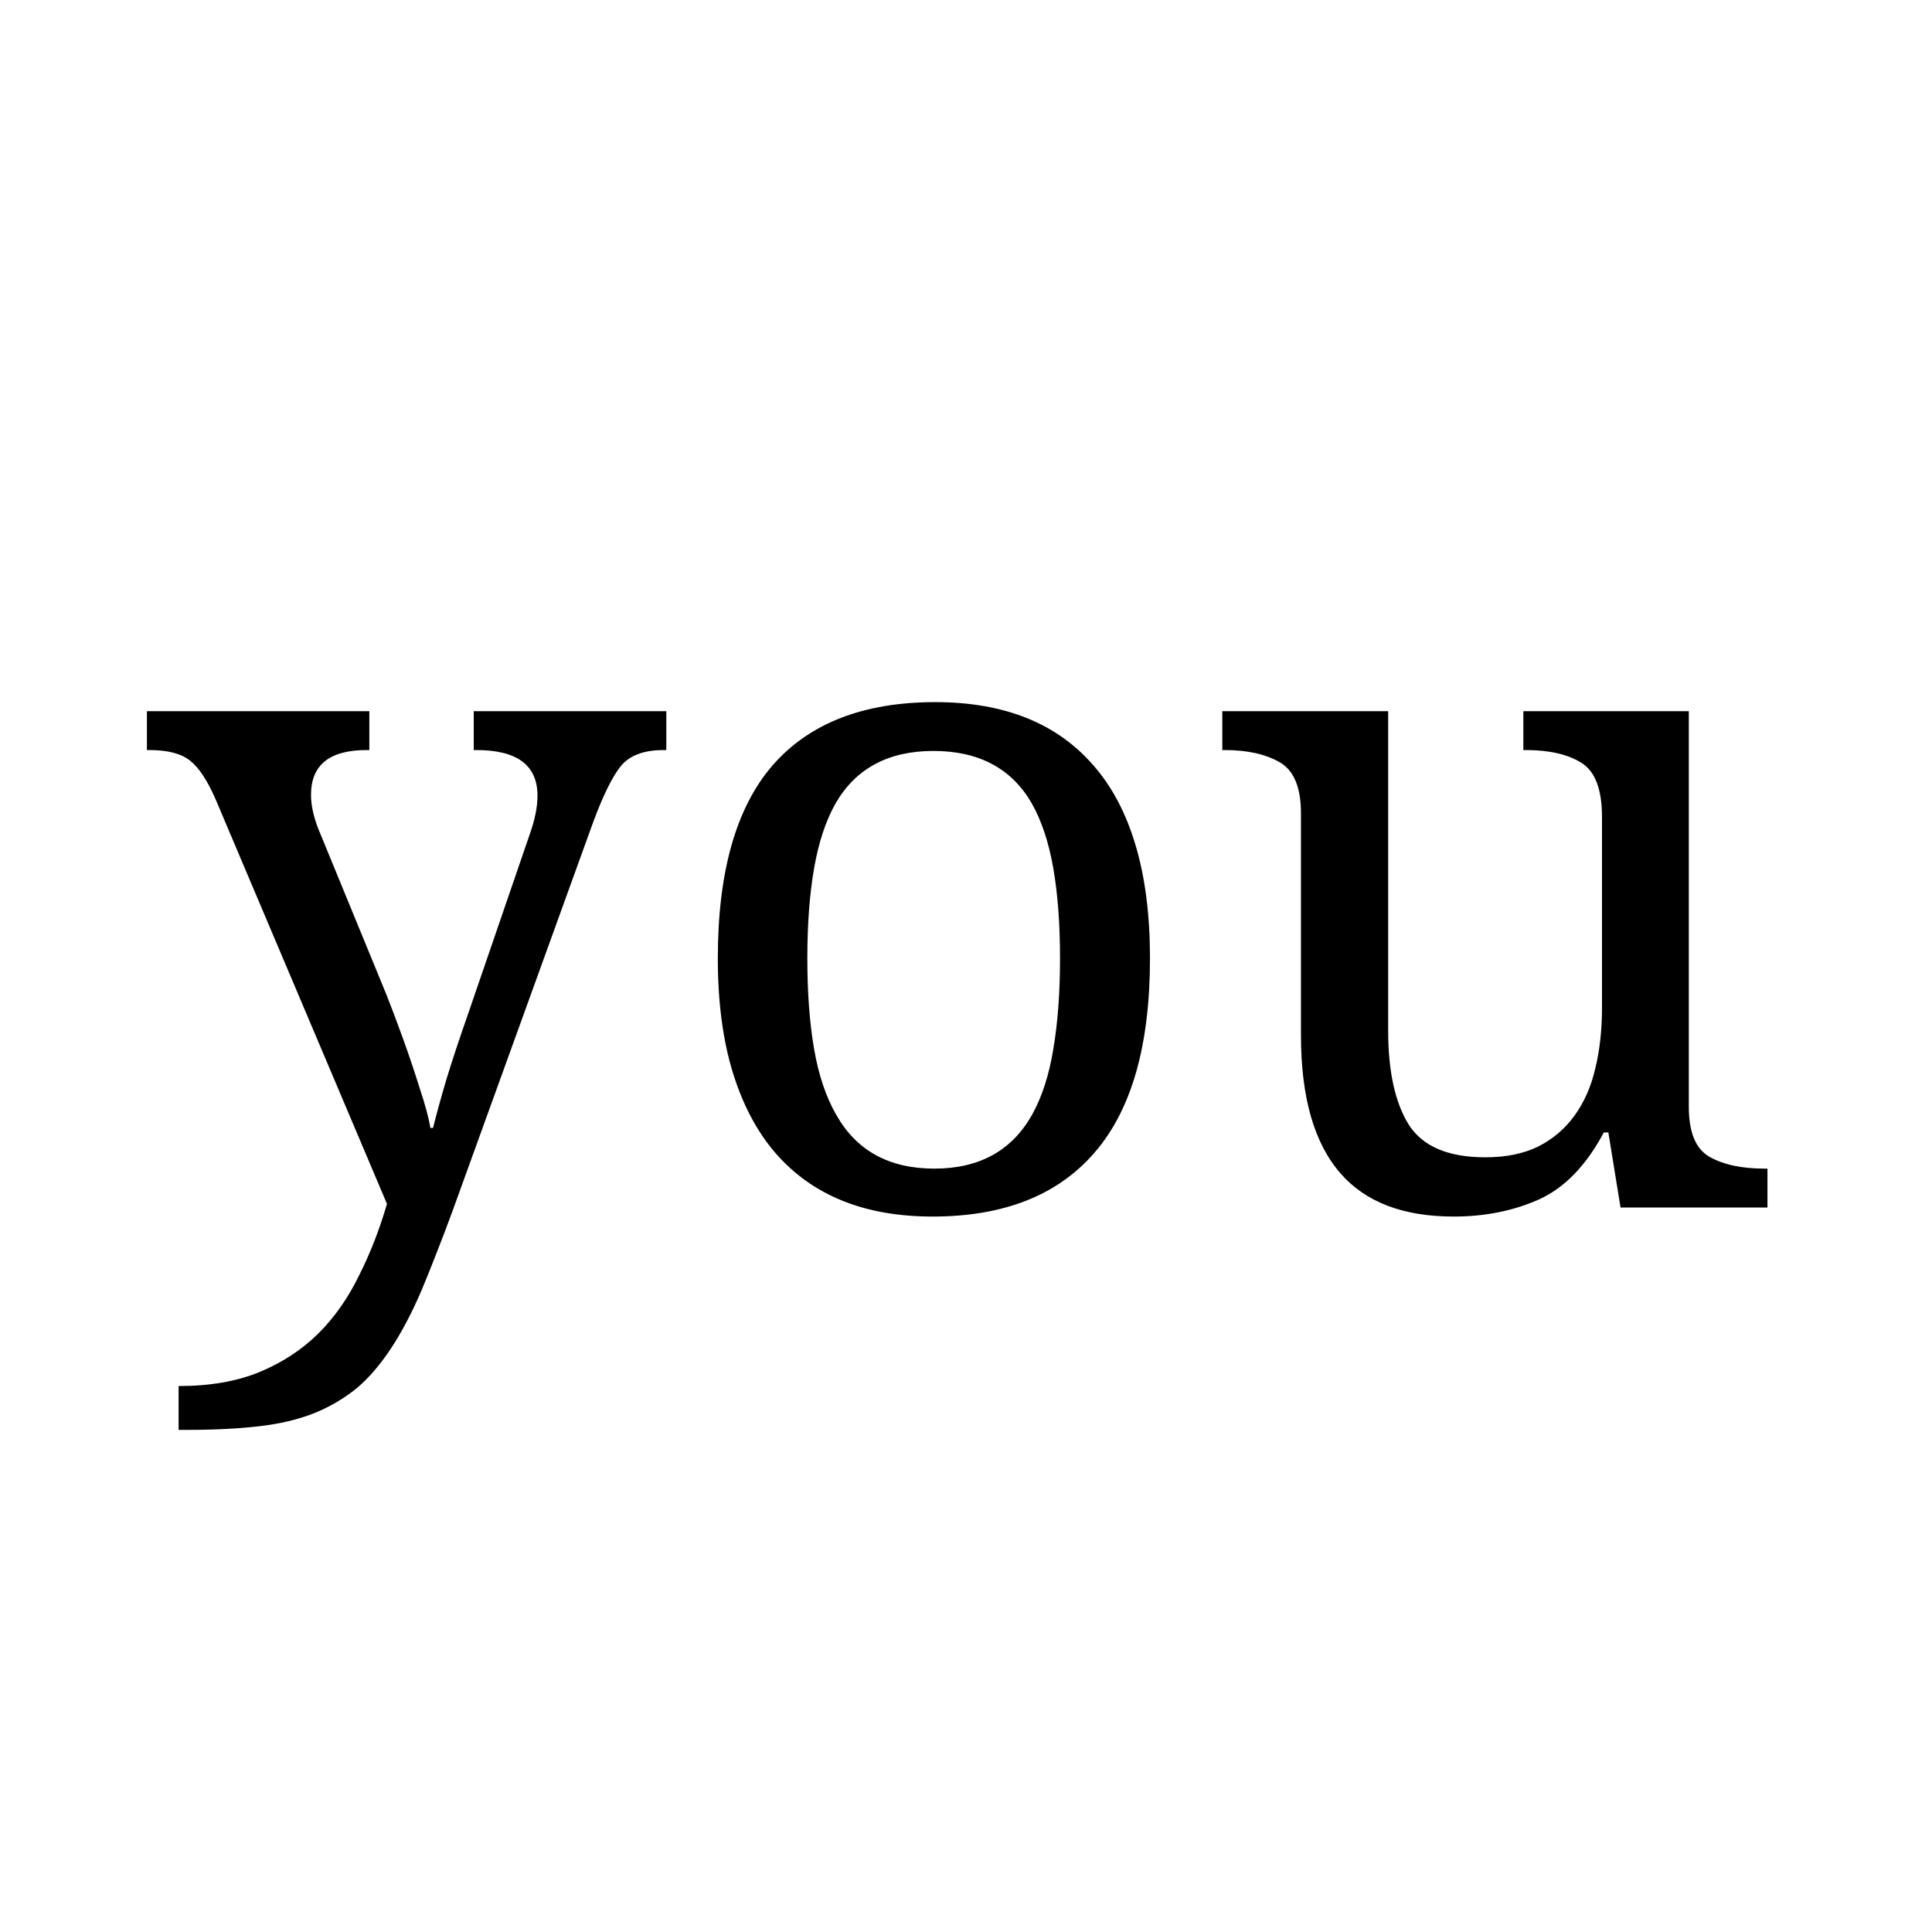 <?xml version="1.0" encoding="UTF-8"?> <svg xmlns="http://www.w3.org/2000/svg" width="48" height="48" viewBox="0 0 48 48" fill="none"><path d="M11.77 18.635V17.669H16.554V18.635H16.487C15.993 18.635 15.637 18.77 15.42 19.039C15.21 19.301 14.982 19.765 14.735 20.432L11.242 30.09C11.107 30.457 10.976 30.801 10.849 31.123C10.722 31.453 10.598 31.759 10.479 32.044C9.999 33.167 9.464 33.979 8.873 34.481C8.551 34.743 8.195 34.953 7.806 35.11C7.409 35.267 6.952 35.376 6.436 35.435C5.919 35.495 5.32 35.525 4.639 35.525H4.437V34.436C5.215 34.436 5.885 34.32 6.447 34.088C7.008 33.856 7.495 33.538 7.907 33.133C8.311 32.729 8.648 32.25 8.917 31.696C9.194 31.149 9.427 30.554 9.614 29.91L5.357 19.859C5.155 19.395 4.946 19.076 4.729 18.904C4.511 18.725 4.174 18.635 3.718 18.635H3.65V17.669H9.176V18.635H9.108C8.188 18.635 7.727 19.005 7.727 19.747C7.727 20.001 7.787 20.282 7.907 20.589L9.591 24.688C9.711 24.988 9.85 25.354 10.007 25.789C10.164 26.223 10.306 26.646 10.434 27.058C10.568 27.462 10.655 27.784 10.692 28.023H10.759C10.842 27.686 10.954 27.279 11.096 26.799C11.246 26.313 11.418 25.792 11.613 25.238L13.151 20.757C13.286 20.383 13.354 20.053 13.354 19.769C13.354 19.013 12.848 18.635 11.837 18.635H11.77ZM28.571 23.812C28.571 25.976 28.11 27.585 27.189 28.641C26.276 29.697 24.936 30.225 23.169 30.225C21.477 30.225 20.174 29.697 19.261 28.641C18.804 28.11 18.452 27.443 18.205 26.642C17.958 25.834 17.834 24.89 17.834 23.812C17.834 21.663 18.287 20.065 19.193 19.017C20.107 17.968 21.454 17.444 23.236 17.444C24.943 17.444 26.25 17.965 27.156 19.005C27.62 19.529 27.972 20.192 28.211 20.993C28.451 21.794 28.571 22.734 28.571 23.812ZM20.058 23.812C20.058 24.666 20.114 25.418 20.227 26.069C20.339 26.713 20.522 27.256 20.777 27.698C21.279 28.589 22.091 29.034 23.214 29.034C24.329 29.034 25.138 28.589 25.64 27.698C25.887 27.256 26.063 26.713 26.168 26.069C26.28 25.418 26.336 24.666 26.336 23.812C26.336 22.959 26.28 22.21 26.168 21.566C26.055 20.922 25.875 20.383 25.628 19.949C25.127 19.088 24.314 18.657 23.191 18.657C22.076 18.657 21.267 19.088 20.766 19.949C20.519 20.383 20.339 20.922 20.227 21.566C20.114 22.21 20.058 22.959 20.058 23.812ZM37.847 17.669H41.958V27.496C41.958 28.132 42.13 28.547 42.474 28.742C42.819 28.937 43.275 29.034 43.844 29.034H43.912V30H40.262L39.959 28.136H39.846C39.412 28.952 38.877 29.506 38.24 29.798C37.604 30.082 36.896 30.225 36.118 30.225C34.867 30.225 33.931 29.869 33.31 29.158C32.651 28.409 32.322 27.264 32.322 25.721V20.207C32.322 19.563 32.146 19.14 31.794 18.938C31.442 18.736 30.989 18.635 30.435 18.635H30.368V17.669H34.489V25.609C34.489 26.612 34.658 27.387 34.995 27.934C35.339 28.48 35.975 28.753 36.904 28.753C37.413 28.753 37.851 28.664 38.218 28.484C38.585 28.297 38.884 28.042 39.116 27.72C39.356 27.391 39.528 27.002 39.633 26.552C39.745 26.096 39.801 25.59 39.801 25.036V20.297C39.801 19.608 39.629 19.159 39.285 18.949C38.948 18.74 38.491 18.635 37.915 18.635H37.847V17.669Z" fill="black"></path></svg> 